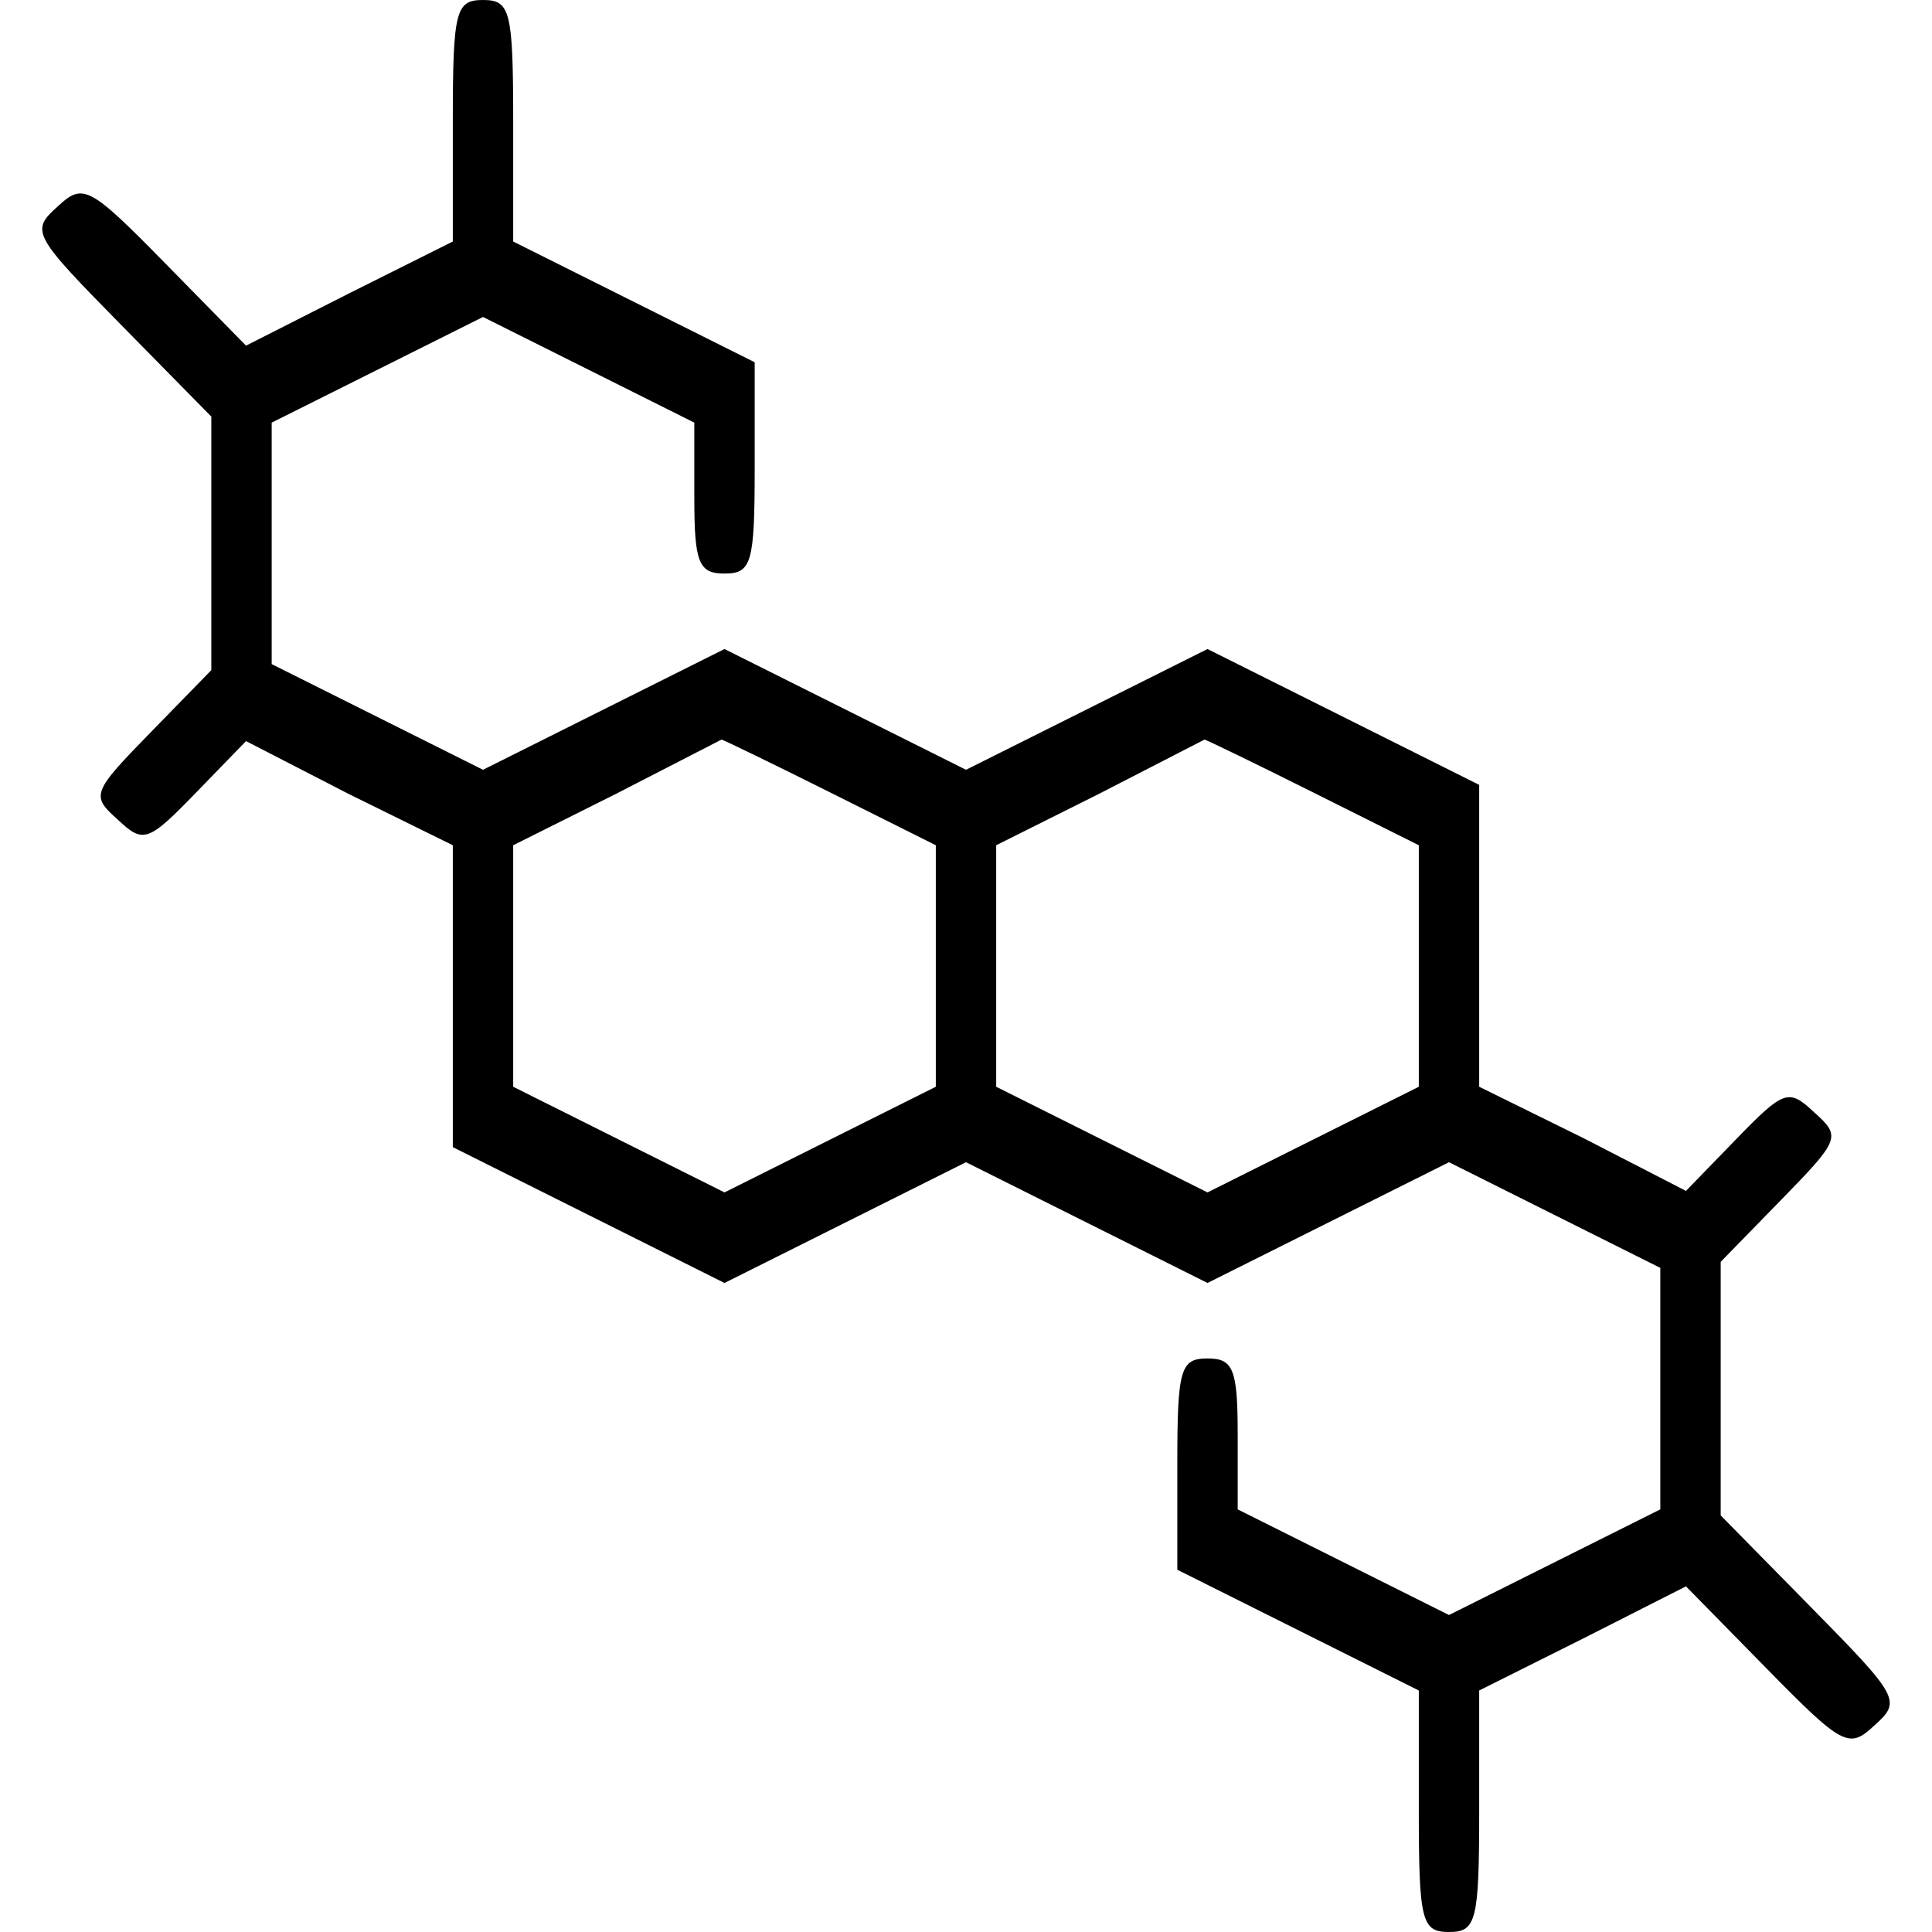 <?xml version="1.0" standalone="no"?>
<!DOCTYPE svg PUBLIC "-//W3C//DTD SVG 20010904//EN"
 "http://www.w3.org/TR/2001/REC-SVG-20010904/DTD/svg10.dtd">
<svg version="1.0" xmlns="http://www.w3.org/2000/svg"
 width="128pt" height="128pt" viewBox="0 0 128 128"
 preserveAspectRatio="xMidYMid meet">
<g transform="translate(0,128) scale(0.1,-0.1)"
fill="#000000" stroke="none">
<path d="M300 1200 l0 -80 -68 -34 -69 -35 -53 54 c-51 52 -55 54 -72 38 -18
-16 -16 -19 42 -78 l60 -61 0 -84 0 -84 -40 -41 c-39 -40 -40 -42 -22 -58 17
-16 20 -15 52 18 l33 34 68 -35 69 -34 0 -100 0 -100 90 -45 90 -45 80 40 80
40 80 -40 80 -40 80 40 80 40 70 -35 70 -35 0 -80 0 -80 -70 -35 -70 -35 -70
35 -70 35 0 50 c0 43 -3 50 -20 50 -18 0 -20 -7 -20 -70 l0 -70 80 -40 80 -40
0 -80 c0 -73 2 -80 20 -80 18 0 20 7 20 80 l0 80 68 34 69 35 53 -54 c51 -52
55 -54 72 -38 18 16 16 19 -42 78 l-60 61 0 84 0 84 40 41 c39 40 40 42 22 58
-17 16 -20 15 -52 -18 l-33 -34 -68 35 -69 34 0 100 0 100 -90 45 -90 45 -80
-40 -80 -40 -80 40 -80 40 -80 -40 -80 -40 -70 35 -70 35 0 80 0 80 70 35 70
35 70 -35 70 -35 0 -50 c0 -43 3 -50 20 -50 18 0 20 7 20 70 l0 70 -80 40 -80
40 0 80 c0 73 -2 80 -20 80 -18 0 -20 -7 -20 -80z m250 -445 l70 -35 0 -80 0
-80 -70 -35 -70 -35 -70 35 -70 35 0 80 0 80 68 34 c37 19 68 35 70 36 1 0 34
-16 72 -35z m320 0 l70 -35 0 -80 0 -80 -70 -35 -70 -35 -70 35 -70 35 0 80 0
80 68 34 c37 19 68 35 70 36 1 0 34 -16 72 -35z"/>
</g>
</svg>
